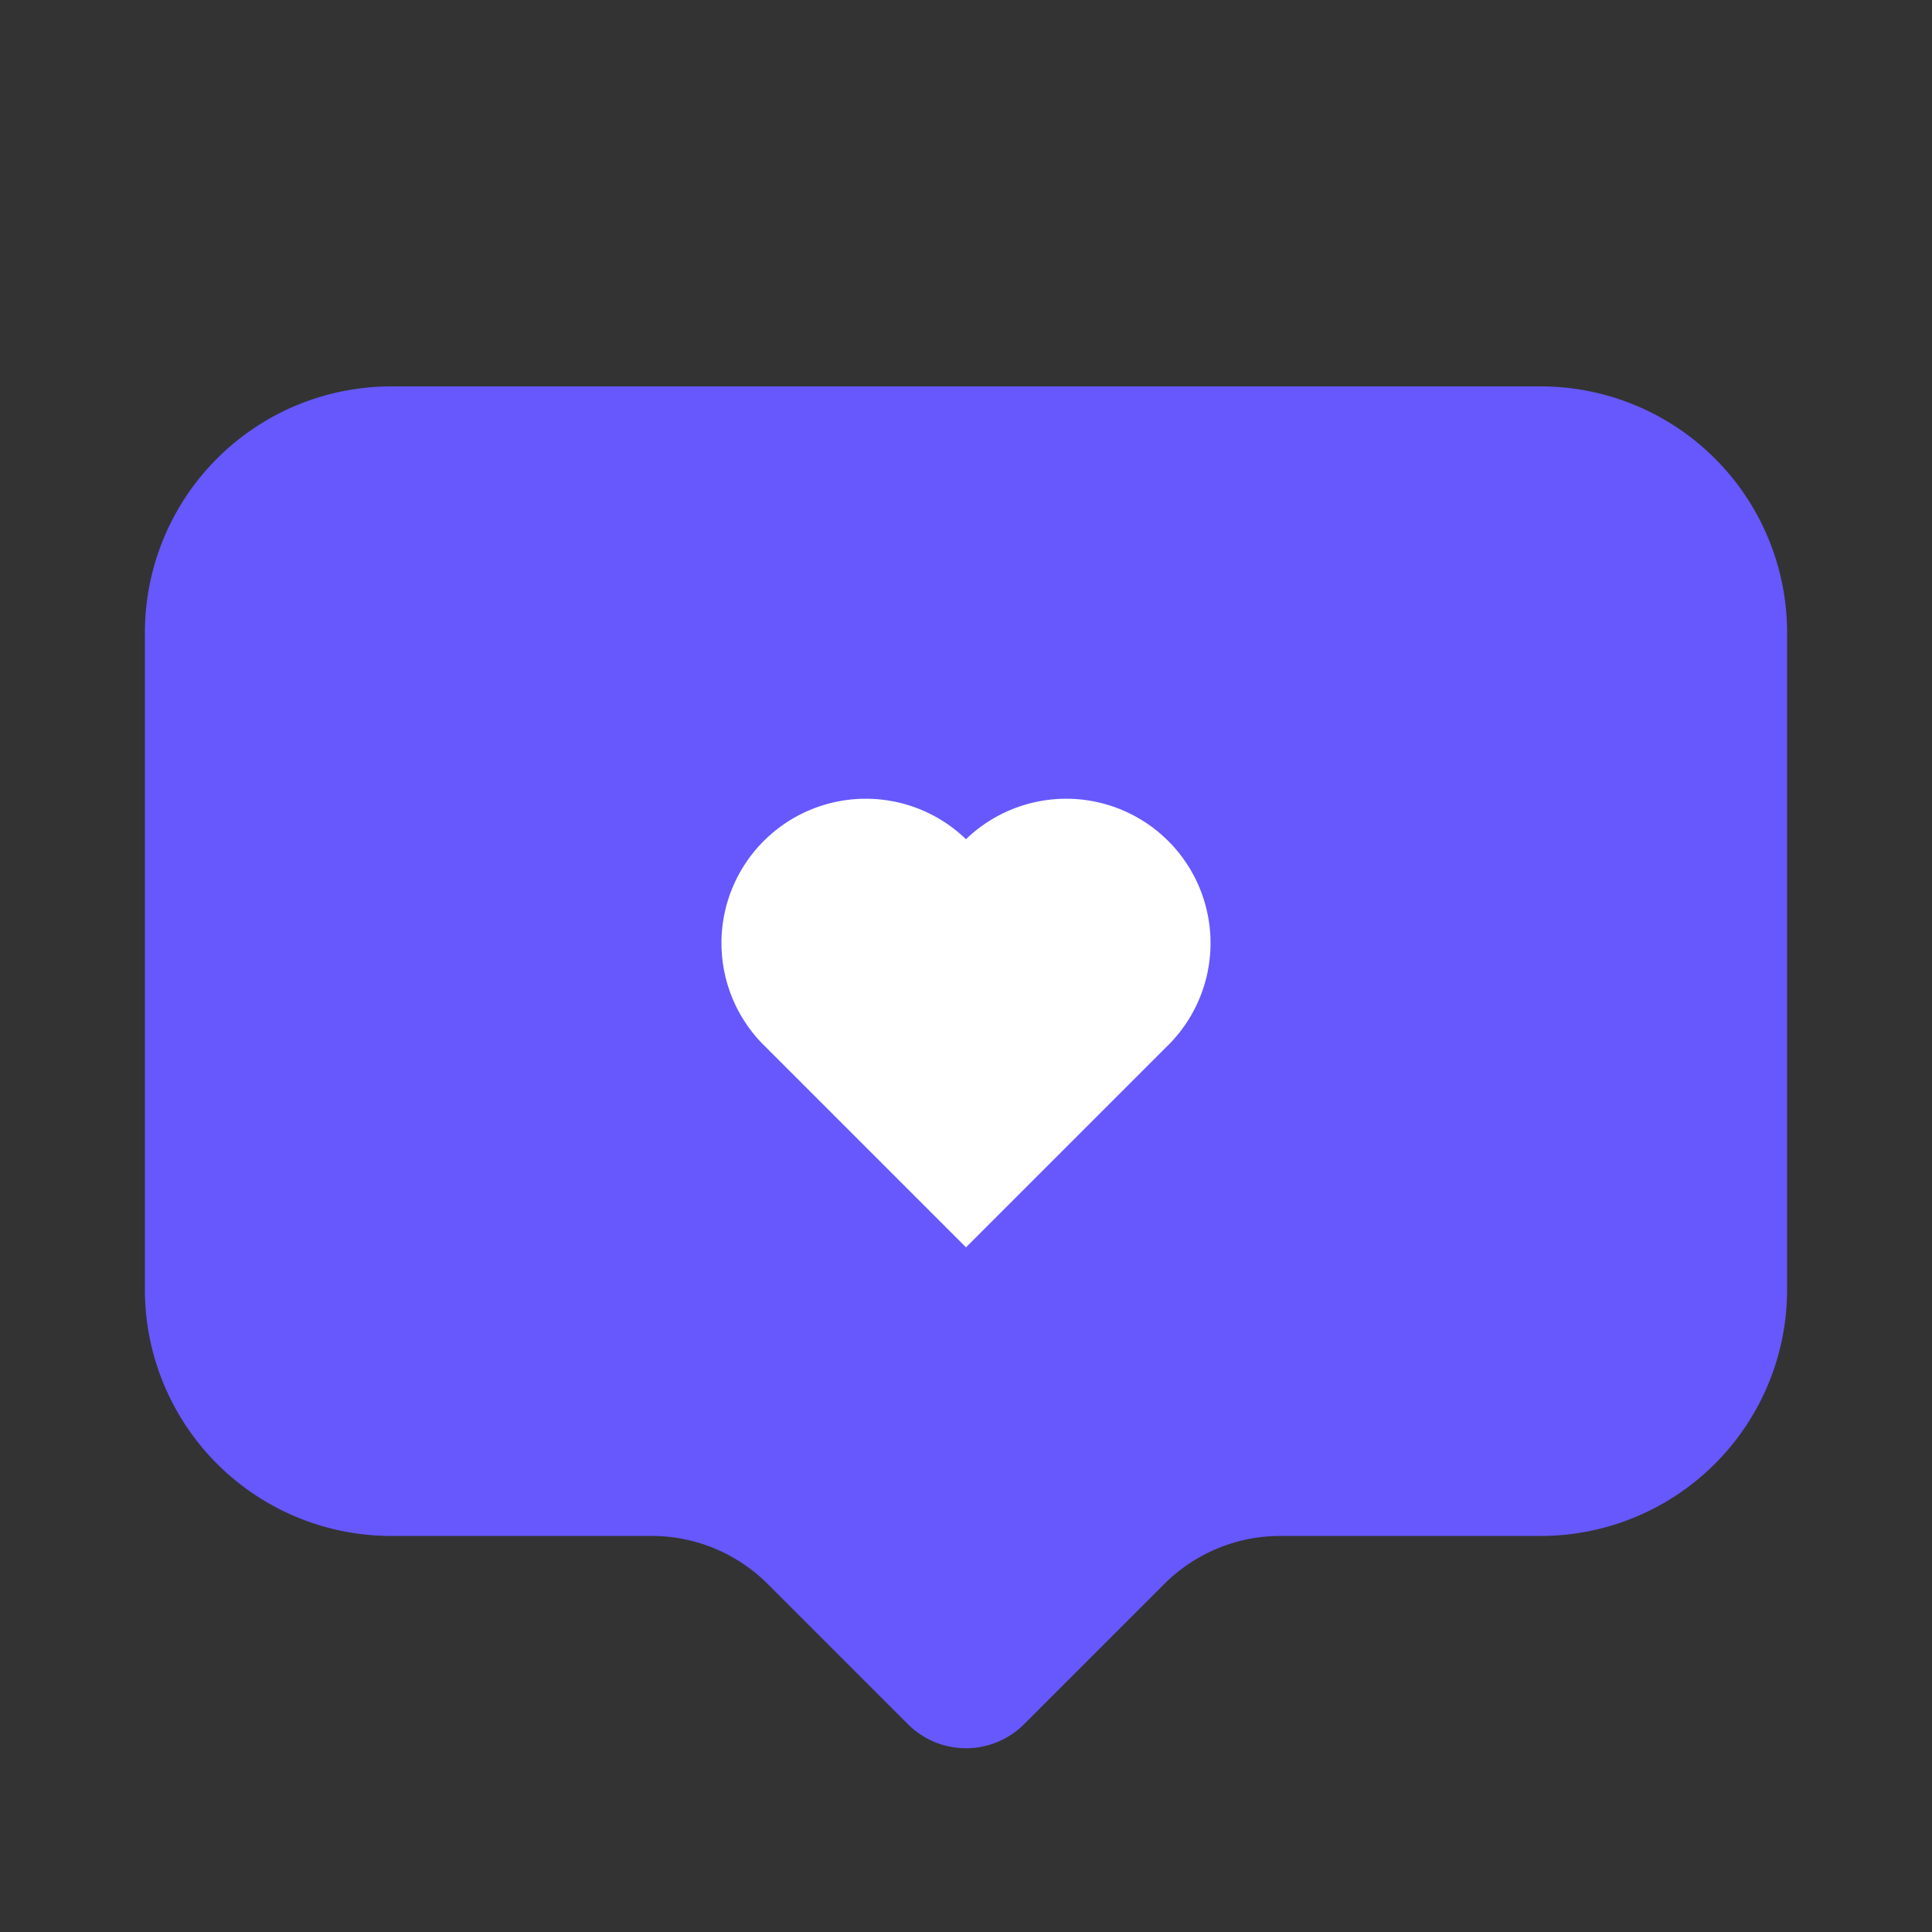 <svg width="32" height="32" viewBox="0 0 40 40" fill="none" xmlns="http://www.w3.org/2000/svg"><rect x="0" y="0" width="40" height="40" fill="#333333" stroke="none"/><path d="M3 13.1A5.1 5.1 0 0 1 8.1 8h23.8a5.1 5.1 0 0 1 5.1 5.1v13.6a5.1 5.1 0 0 1-5.1 5.1h-5.392a3.4 3.4 0 0 0-2.404.996l-2.902 2.902a1.7 1.7 0 0 1-2.404 0l-2.902-2.902a3.4 3.4 0 0 0-2.404-.996H8.1A5.1 5.1 0 0 1 3 26.7V13.1z" fill="#6658FD"/><path d="M20 17.375a2.988 2.988 0 0 1 4.225 4.225L20 25.825 15.775 21.6A2.988 2.988 0 0 1 20 17.375z" fill="#fff"/></svg>